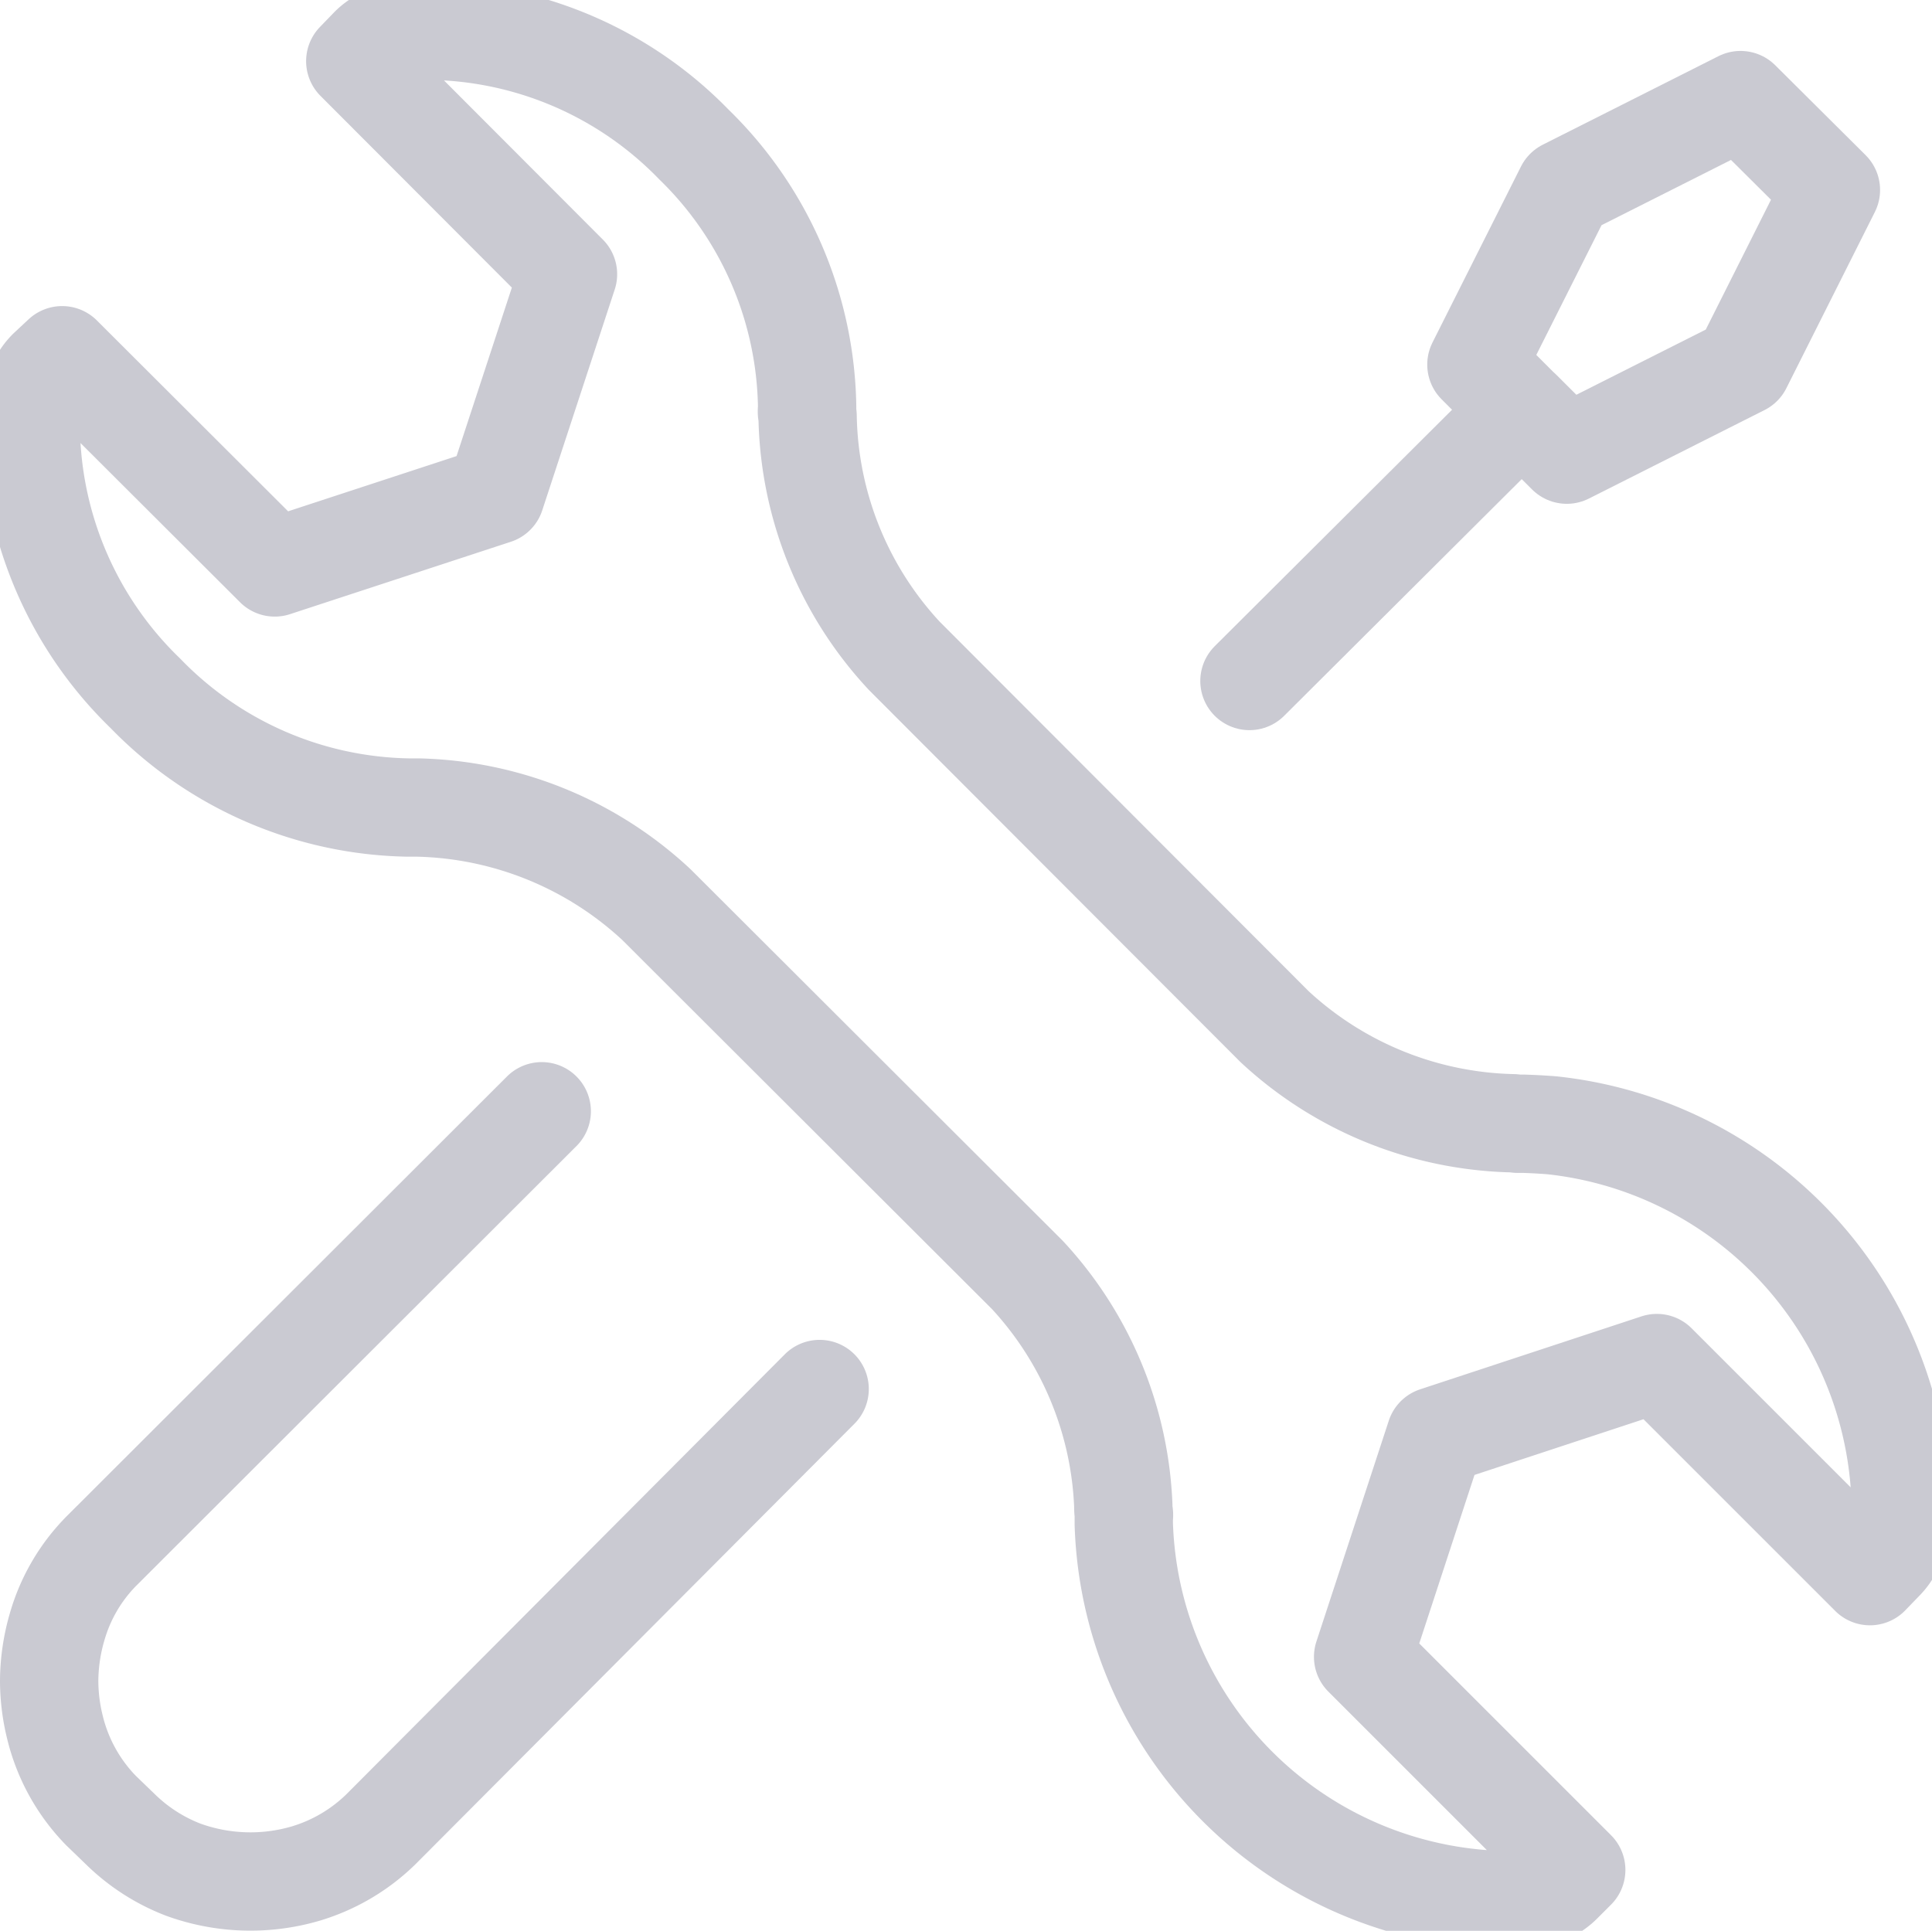 <svg id="Grupo_325387" data-name="Grupo 325387" xmlns="http://www.w3.org/2000/svg" xmlns:xlink="http://www.w3.org/1999/xlink" width="19.647" height="19.637" viewBox="0 0 19.647 19.637">
  <defs>
    <clipPath id="clip-path">
      <rect id="Rectángulo_61823" data-name="Rectángulo 61823" width="19.647" height="19.637" fill="none" stroke="#cacad2" stroke-width="1"/>
    </clipPath>
  </defs>
  <g id="Grupo_325386" data-name="Grupo 325386" clip-path="url(#clip-path)">
    <path id="Trazado_139836" data-name="Trazado 139836" d="M1.167,4.442a.5.5,0,0,0-.136.267A1.6,1.6,0,0,0,1,4.938a3.819,3.819,0,0,0,1.165,2.8A3.81,3.81,0,0,0,4.839,8.9h.1a3.68,3.68,0,0,1,2.423.987l3.771,3.765a3.665,3.665,0,0,1,.977,2.345c0,.026,0,.052.005.078s0,.031,0,.047,0,.042,0,.063a3.952,3.952,0,0,0,3.959,3.828,1.5,1.5,0,0,0,.229-.026.506.506,0,0,0,.267-.136l.146-.146-2.167-2.167.736-2.246,2.251-.742,2.167,2.167.146-.151a.5.5,0,0,0,.136-.266,1.64,1.64,0,0,0,.032-.225,3.97,3.97,0,0,0-3.546-3.943c-.1-.008-.193-.013-.292-.016h-.058l-.047-.005a3.679,3.679,0,0,1-2.424-.981L9.883,7.357A3.665,3.665,0,0,1,8.9,4.938c0-.015,0-.031-.005-.047s0-.042,0-.063A3.8,3.8,0,0,0,7.742,2.155,3.807,3.807,0,0,0,4.943,1a1.248,1.248,0,0,0-.23.021.5.5,0,0,0-.266.136L4.3,1.309,6.463,3.476,5.726,5.722l-2.245.736L1.319,4.3Z" transform="translate(-0.687 -0.687)" fill="none" stroke="#cacad2" stroke-linecap="round" stroke-linejoin="round" stroke-width="1"/>
    <path id="Trazado_139837" data-name="Trazado 139837" d="M40.55,9.158,43.318,6.4l-.46-.46.9-1.79,1.786-.9.919.914-.9,1.792-1.786.9-.46-.459" transform="translate(-27.844 -2.232)" fill="none" stroke="#cacad2" stroke-linecap="round" stroke-linejoin="round" stroke-width="1"/>
    <path id="Trazado_139838" data-name="Trazado 139838" d="M9.434,38.893,4.969,43.374a1.852,1.852,0,0,1-.768.449,2,2,0,0,1-1.237-.041,1.871,1.871,0,0,1-.637-.408l-.2-.193a1.828,1.828,0,0,1-.47-.851,1.978,1.978,0,0,1-.058-.47,2,2,0,0,1,.084-.559,1.8,1.8,0,0,1,.444-.757l4.481-4.476" transform="translate(-1.099 -24.766)" fill="none" stroke="#cacad2" stroke-linecap="round" stroke-linejoin="round" stroke-width="1"/>
  </g>
</svg>
